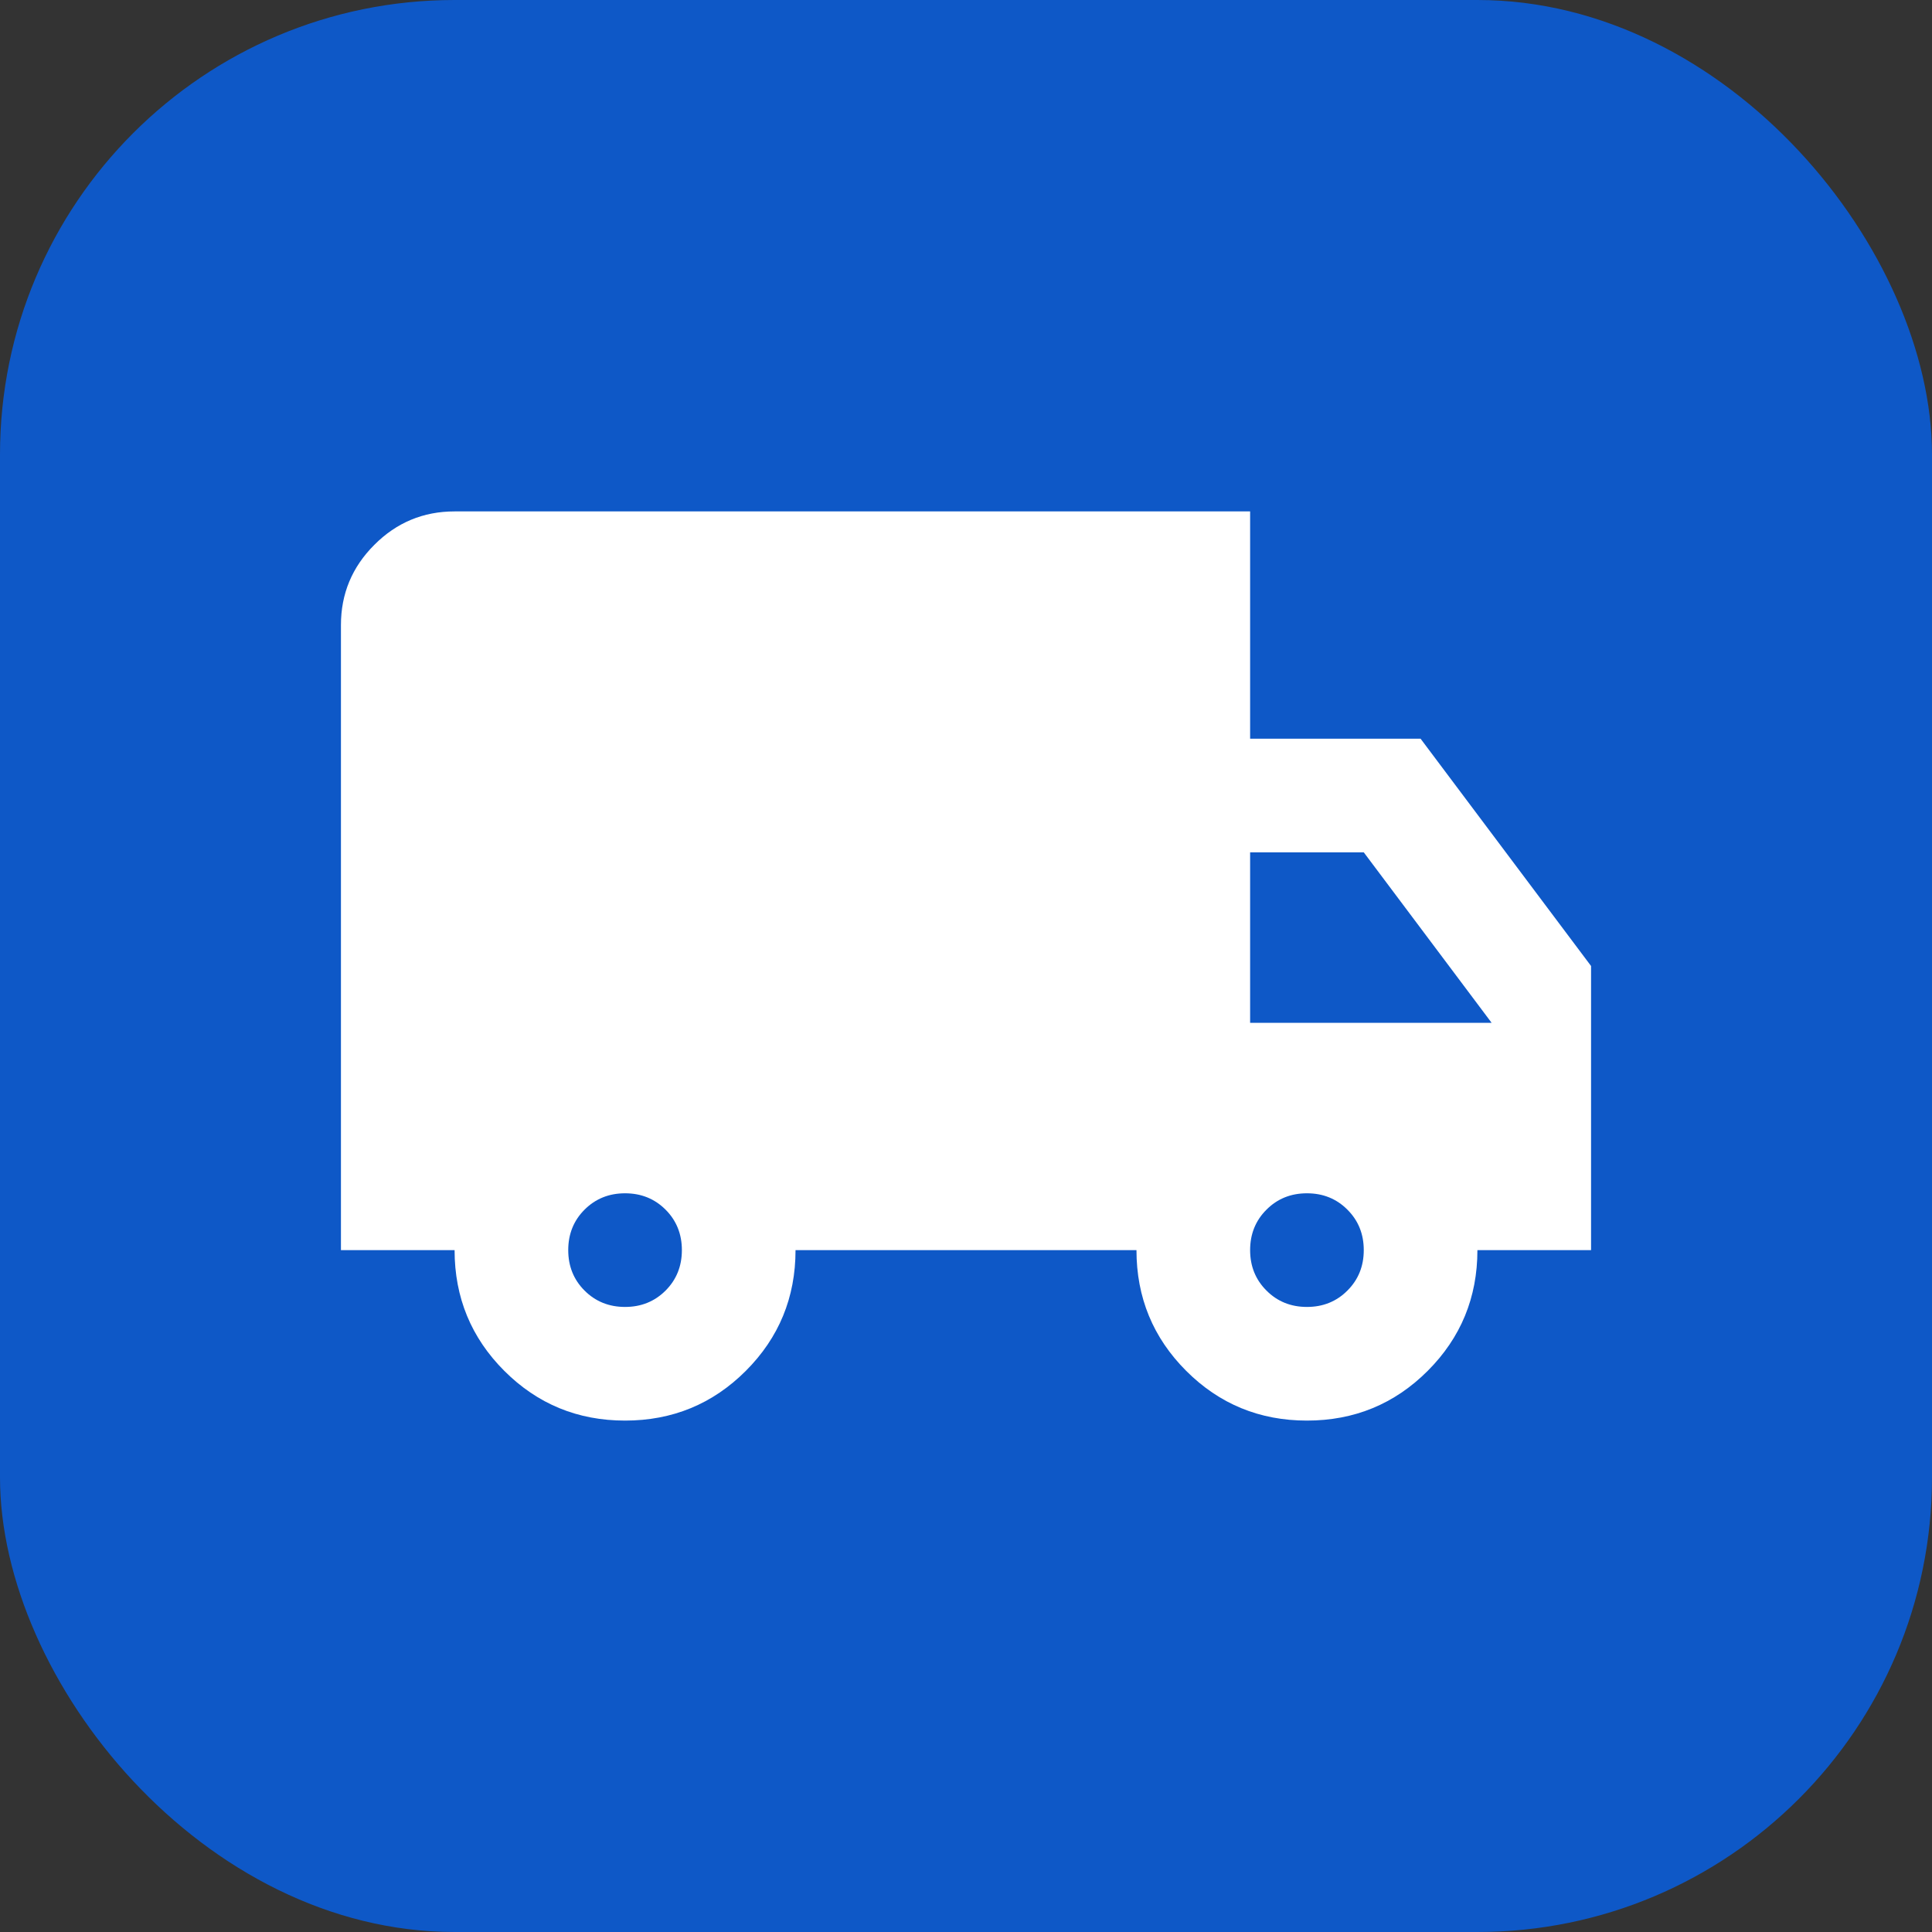 <svg width="34" height="34" viewBox="0 0 34 34" fill="none" xmlns="http://www.w3.org/2000/svg">
<rect x="0" y="0" width="34" height="34" fill="#333333" stroke="none"/>
<rect width="34" height="34" rx="8" fill="#0E58C7"/>
<path d="M11 25C10.167 25 9.458 24.708 8.875 24.125C8.292 23.542 8 22.833 8 22H6V11C6 10.45 6.196 9.979 6.588 9.588C6.979 9.196 7.45 9 8 9H22V13H25L28 17V22H26C26 22.833 25.708 23.542 25.125 24.125C24.542 24.708 23.833 25 23 25C22.167 25 21.458 24.708 20.875 24.125C20.292 23.542 20 22.833 20 22H14C14 22.833 13.708 23.542 13.125 24.125C12.542 24.708 11.833 25 11 25ZM11 23C11.283 23 11.521 22.904 11.713 22.712C11.904 22.521 12 22.283 12 22C12 21.717 11.904 21.479 11.713 21.288C11.521 21.096 11.283 21 11 21C10.717 21 10.479 21.096 10.287 21.288C10.096 21.479 10 21.717 10 22C10 22.283 10.096 22.521 10.287 22.712C10.479 22.904 10.717 23 11 23ZM23 23C23.283 23 23.521 22.904 23.712 22.712C23.904 22.521 24 22.283 24 22C24 21.717 23.904 21.479 23.712 21.288C23.521 21.096 23.283 21 23 21C22.717 21 22.479 21.096 22.288 21.288C22.096 21.479 22 21.717 22 22C22 22.283 22.096 22.521 22.288 22.712C22.479 22.904 22.717 23 23 23ZM22 18H26.25L24 15H22V18Z" fill="white"/>
</svg>
